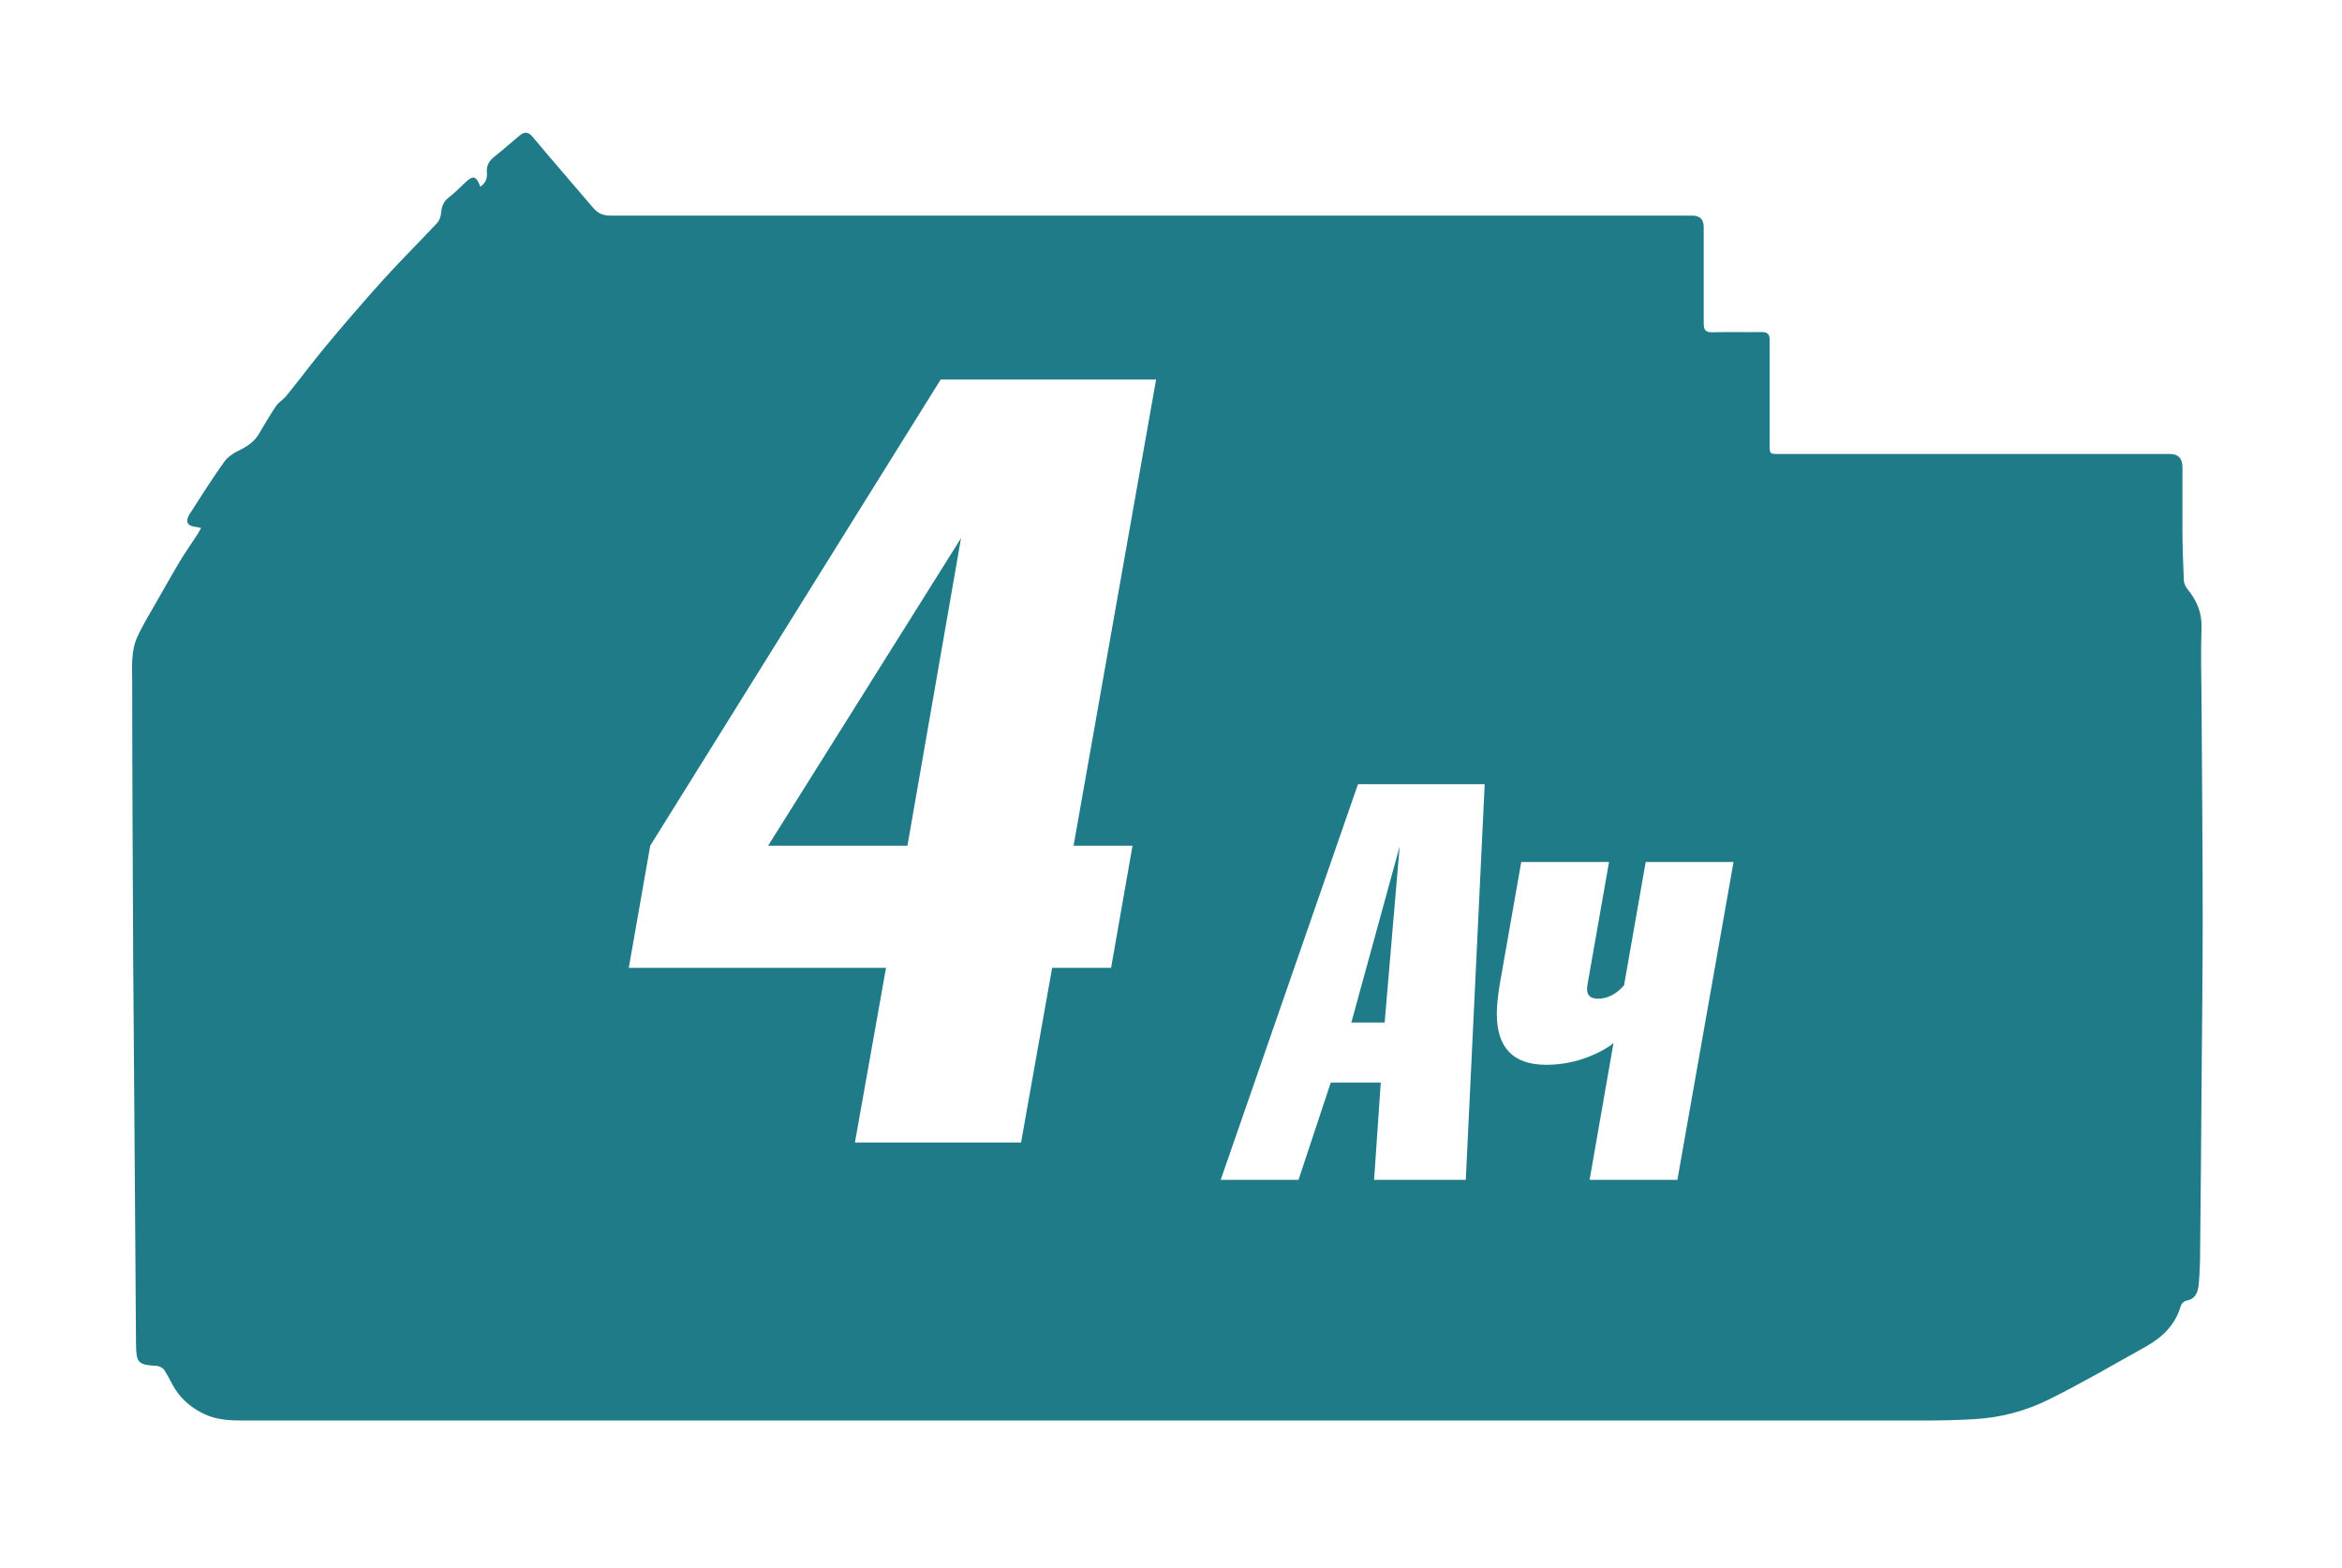 <svg width="118" height="79" viewBox="0 0 118 79" fill="none" xmlns="http://www.w3.org/2000/svg">
<g filter="url(#filter0_d_6171_384)">
<path d="M10.132 26.607C10.021 26.586 9.951 26.566 9.891 26.555C9.431 26.515 9.311 26.28 9.561 25.893C10.132 25.007 10.691 24.12 11.302 23.264C11.472 23.03 11.742 22.846 12.011 22.714C12.431 22.51 12.802 22.276 13.041 21.869C13.322 21.4 13.591 20.931 13.892 20.483C14.031 20.269 14.281 20.136 14.441 19.932C15.111 19.107 15.742 18.252 16.422 17.436C17.361 16.305 18.322 15.195 19.302 14.104C20.181 13.137 21.111 12.209 22.012 11.251C22.131 11.129 22.212 10.915 22.221 10.742C22.252 10.426 22.331 10.171 22.591 9.968C22.872 9.744 23.142 9.489 23.401 9.234C23.831 8.816 23.991 8.847 24.201 9.408C24.451 9.234 24.561 9 24.532 8.704C24.502 8.358 24.631 8.114 24.901 7.9C25.341 7.553 25.752 7.186 26.181 6.829C26.422 6.636 26.611 6.625 26.841 6.901C27.841 8.103 28.872 9.275 29.881 10.467C30.122 10.752 30.381 10.864 30.752 10.864C42.291 10.864 53.822 10.864 65.362 10.864C71.992 10.864 78.621 10.864 85.261 10.864C85.648 10.864 85.841 11.058 85.841 11.445C85.841 13.055 85.841 14.665 85.841 16.285C85.841 16.632 85.931 16.753 86.281 16.743C87.102 16.723 87.931 16.744 88.751 16.733C89.061 16.733 89.171 16.845 89.162 17.151C89.162 18.903 89.162 20.646 89.162 22.399C89.162 22.877 89.162 22.877 89.632 22.877C96.192 22.877 102.761 22.877 109.321 22.877C109.748 22.877 109.961 23.098 109.961 23.539C109.961 24.579 109.961 25.608 109.961 26.647C109.961 27.513 109.992 28.369 110.032 29.235C110.032 29.388 110.122 29.571 110.222 29.694C110.682 30.264 110.952 30.875 110.922 31.65C110.882 32.832 110.912 34.024 110.922 35.206C110.942 38.925 110.982 42.644 110.982 46.353C110.982 49.226 110.942 52.11 110.922 54.983C110.902 57.663 110.882 60.342 110.852 63.022C110.852 63.582 110.832 64.153 110.782 64.713C110.742 65.101 110.632 65.457 110.162 65.539C110.052 65.559 109.911 65.692 109.881 65.794C109.601 66.782 108.921 67.413 108.071 67.882C106.461 68.779 104.861 69.716 103.211 70.531C102.051 71.102 100.801 71.438 99.492 71.51C98.662 71.56 97.822 71.581 96.992 71.581C68.742 71.581 40.502 71.581 12.252 71.581C11.582 71.581 10.912 71.55 10.291 71.255C9.712 70.98 9.212 70.582 8.852 70.042C8.642 69.727 8.492 69.36 8.282 69.044C8.212 68.932 8.042 68.84 7.912 68.83C6.932 68.769 6.862 68.687 6.852 67.679C6.832 64.377 6.802 61.076 6.782 57.775C6.762 54.687 6.731 51.61 6.712 48.523C6.691 43.826 6.662 39.129 6.662 34.431C6.662 33.647 6.582 32.822 6.922 32.088C7.202 31.477 7.561 30.896 7.891 30.316C8.281 29.633 8.671 28.94 9.071 28.267C9.351 27.809 9.661 27.371 9.951 26.922C10.011 26.831 10.062 26.729 10.132 26.607Z" fill="#207B88"/>
</g>
<path d="M31.681 48.771L32.761 42.615L47.395 19.125H58.249L54.091 42.615H57.061L55.981 48.771H53.011L51.445 57.573H43.075L44.641 48.771H31.681ZM38.701 42.615H45.721L48.421 27.117L38.701 42.615Z" fill="white"/>
<path d="M68.421 39.516H74.805L73.853 59.452H69.233L69.569 54.552H67.049L65.425 59.452H61.505L68.421 39.516ZM68.085 51.528H69.765L70.521 42.652L68.085 51.528ZM84.514 59.452H80.091L81.294 52.564C80.921 52.863 80.417 53.124 79.782 53.348C79.166 53.553 78.541 53.656 77.906 53.656C76.245 53.656 75.415 52.797 75.415 51.08C75.415 50.725 75.461 50.249 75.555 49.652L76.647 43.436H81.07L79.978 49.652C79.904 50.1 80.081 50.324 80.51 50.324C80.996 50.324 81.434 50.1 81.826 49.652L82.918 43.436H87.343L84.514 59.452Z" fill="white"/>
<defs>
<filter id="filter0_d_6171_384" x="0.033" y="0.068" width="117.568" height="78.133" filterUnits="userSpaceOnUse" color-interpolation-filters="sRGB">
<feFlood flood-opacity="0" result="BackgroundImageFix"/>
<feColorMatrix in="SourceAlpha" type="matrix" values="0 0 0 0 0 0 0 0 0 0 0 0 0 0 0 0 0 0 127 0" result="hardAlpha"/>
<feOffset/>
<feGaussianBlur stdDeviation="3.31"/>
<feColorMatrix type="matrix" values="0 0 0 0 0 0 0 0 0 0 0 0 0 0 0 0 0 0 0.7 0"/>
<feBlend mode="normal" in2="BackgroundImageFix" result="effect1_dropShadow_6171_384"/>
<feBlend mode="normal" in="SourceGraphic" in2="effect1_dropShadow_6171_384" result="shape"/>
</filter>
</defs>
</svg>
